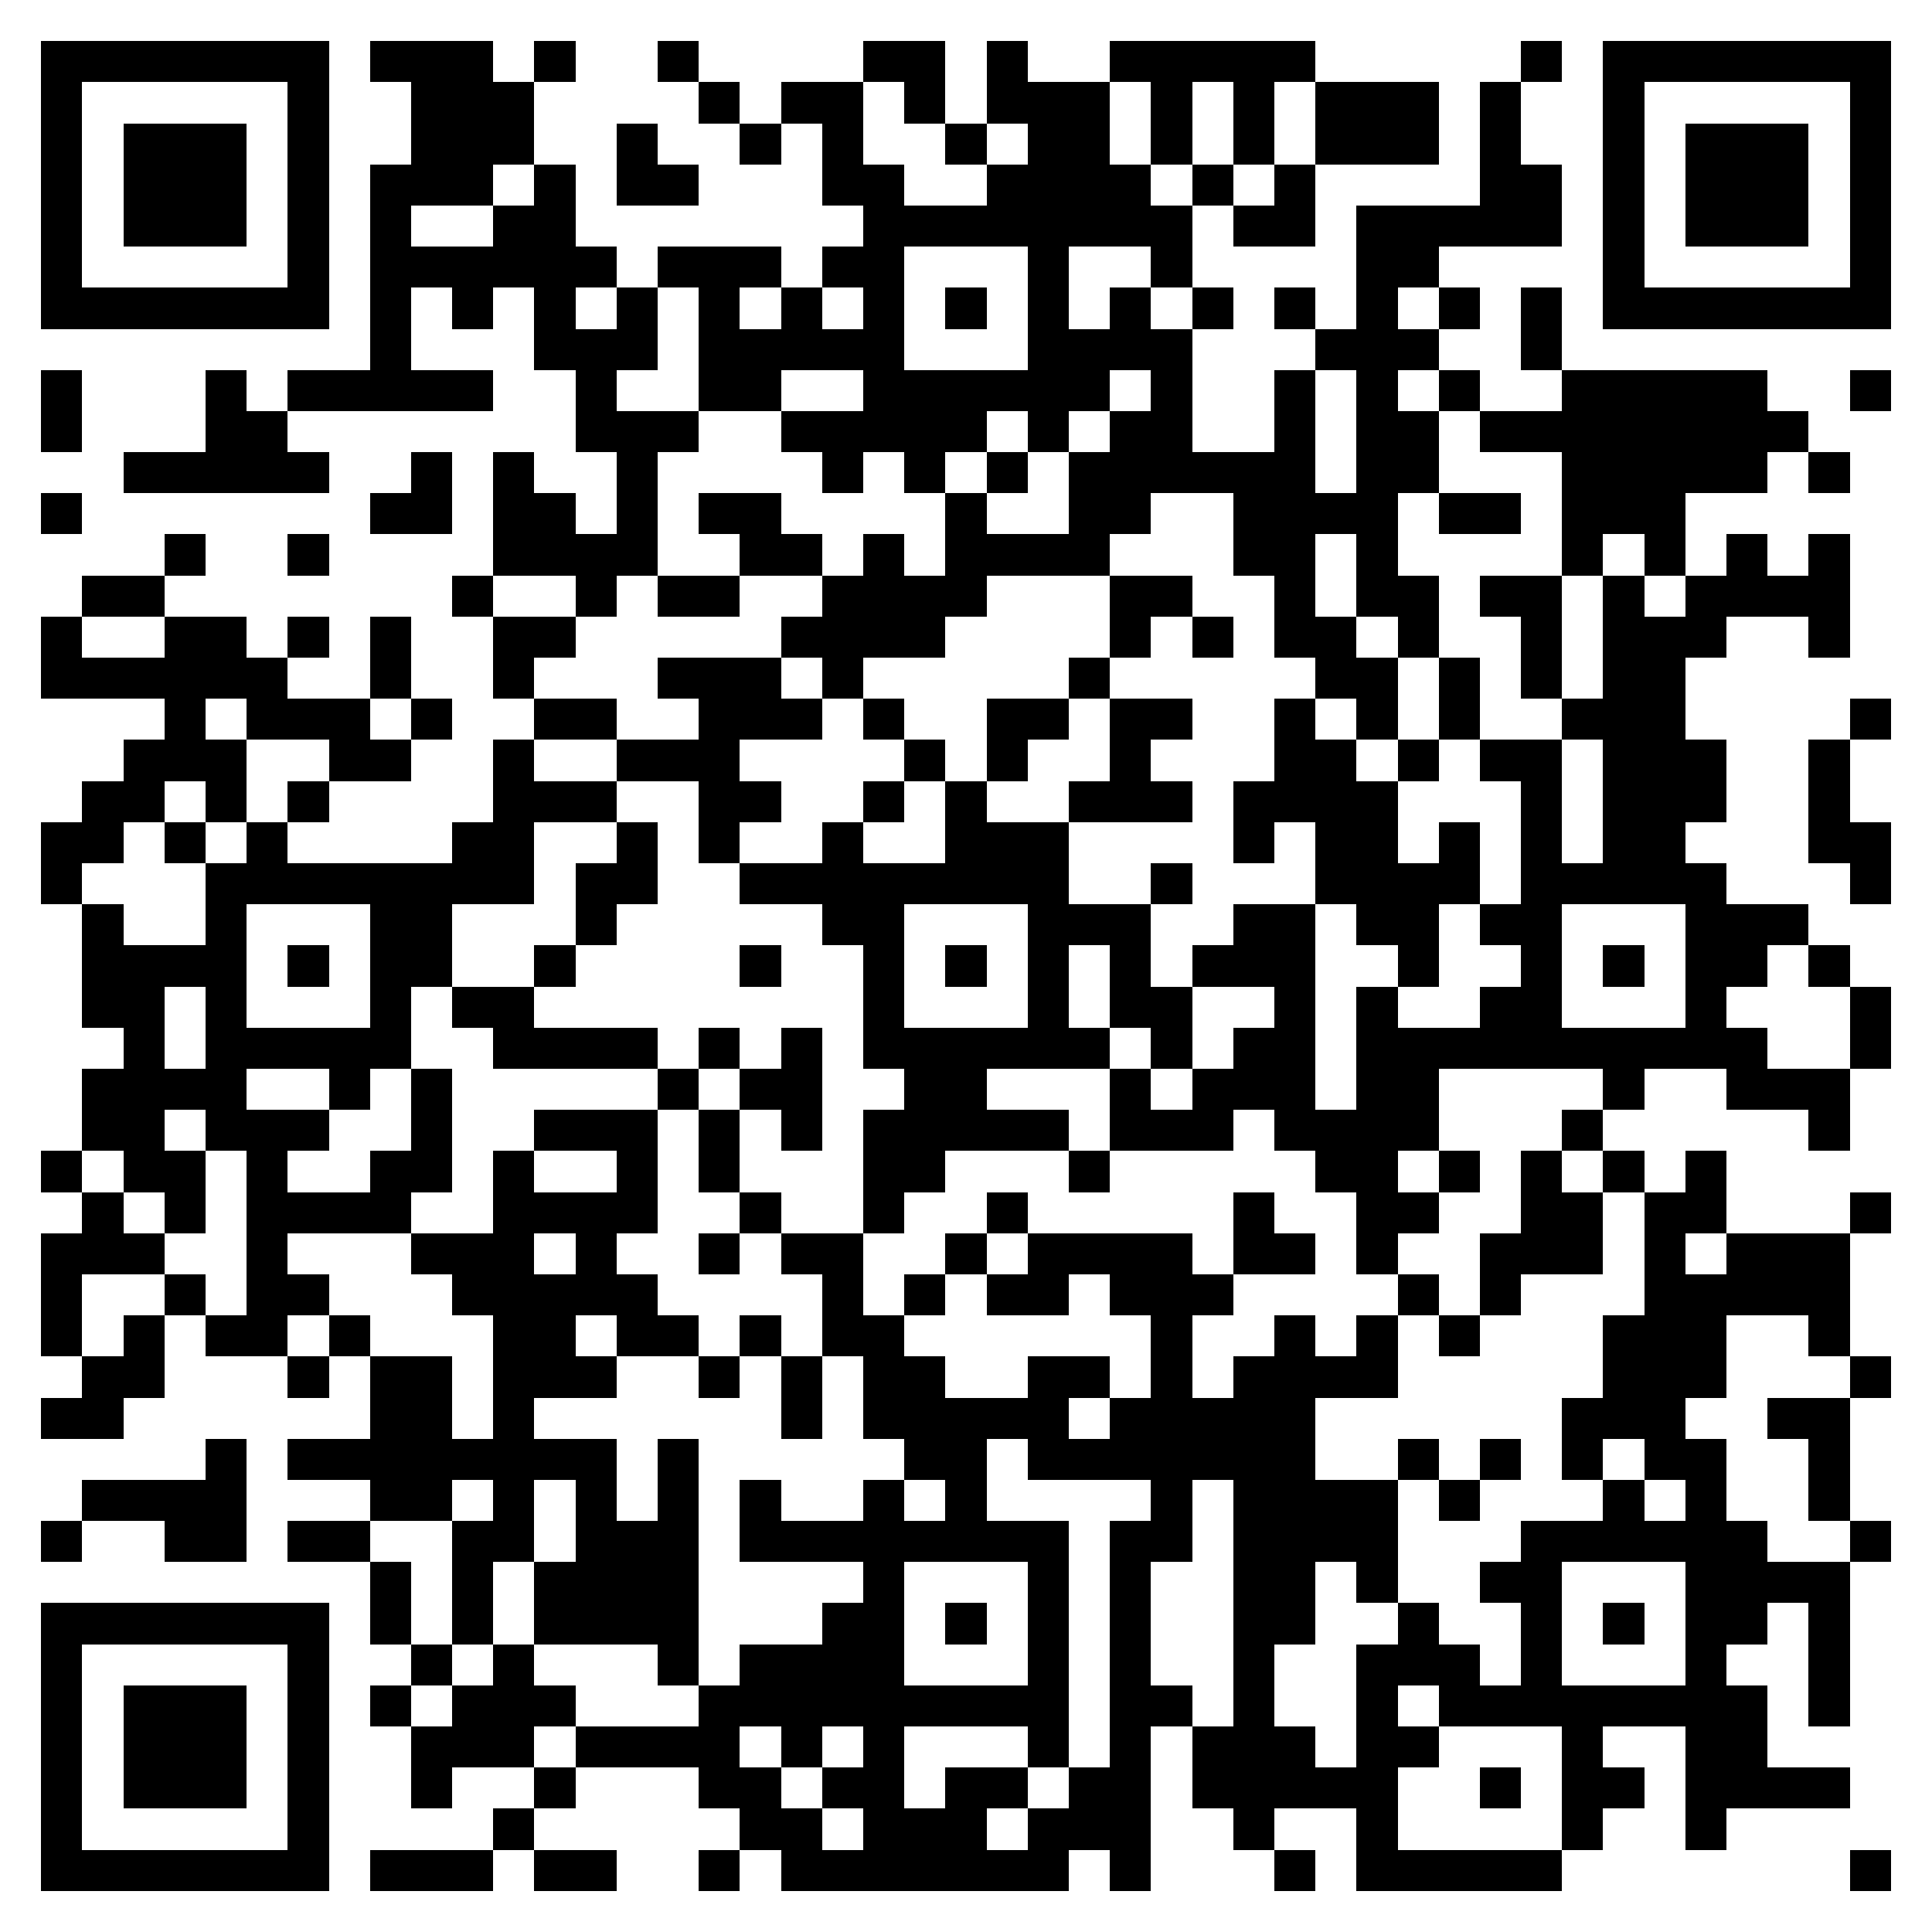 <svg xmlns="http://www.w3.org/2000/svg" viewBox="0 0 47 47" shape-rendering="crispEdges"><path fill="#ffffff" d="M0 0h47v47H0z"/><path stroke="#000000" d="M1 1.5h7m1 0h3m1 0h1m2 0h1m4 0h2m1 0h1m2 0h5m5 0h1m1 0h7M1 2.5h1m5 0h1m2 0h3m4 0h1m1 0h2m1 0h1m1 0h3m1 0h1m1 0h1m1 0h3m1 0h1m2 0h1m5 0h1M1 3.5h1m1 0h3m1 0h1m2 0h3m2 0h1m2 0h1m1 0h1m2 0h1m1 0h2m1 0h1m1 0h1m1 0h3m1 0h1m2 0h1m1 0h3m1 0h1M1 4.5h1m1 0h3m1 0h1m1 0h3m1 0h1m1 0h2m3 0h2m2 0h4m1 0h1m1 0h1m4 0h2m1 0h1m1 0h3m1 0h1M1 5.5h1m1 0h3m1 0h1m1 0h1m2 0h2m7 0h8m1 0h2m1 0h5m1 0h1m1 0h3m1 0h1M1 6.5h1m5 0h1m1 0h6m1 0h3m1 0h2m3 0h1m2 0h1m4 0h2m4 0h1m5 0h1M1 7.5h7m1 0h1m1 0h1m1 0h1m1 0h1m1 0h1m1 0h1m1 0h1m1 0h1m1 0h1m1 0h1m1 0h1m1 0h1m1 0h1m1 0h1m1 0h1m1 0h7M9 8.5h1m3 0h3m1 0h5m3 0h4m3 0h3m2 0h1M1 9.5h1m3 0h1m1 0h5m2 0h1m2 0h2m2 0h6m1 0h1m2 0h1m1 0h1m1 0h1m2 0h5m2 0h1M1 10.5h1m3 0h2m7 0h3m2 0h5m1 0h1m1 0h2m2 0h1m1 0h2m1 0h8M3 11.5h5m2 0h1m1 0h1m2 0h1m4 0h1m1 0h1m1 0h1m1 0h6m1 0h2m3 0h5m1 0h1M1 12.5h1m7 0h2m1 0h2m1 0h1m1 0h2m4 0h1m2 0h2m2 0h4m1 0h2m1 0h3M4 13.5h1m2 0h1m4 0h4m2 0h2m1 0h1m1 0h4m3 0h2m1 0h1m4 0h1m1 0h1m1 0h1m1 0h1M2 14.5h2m7 0h1m2 0h1m1 0h2m2 0h4m3 0h2m2 0h1m1 0h2m1 0h2m1 0h1m1 0h4M1 15.5h1m2 0h2m1 0h1m1 0h1m2 0h2m5 0h4m4 0h1m1 0h1m1 0h2m1 0h1m2 0h1m1 0h3m2 0h1M1 16.5h6m2 0h1m2 0h1m3 0h3m1 0h1m5 0h1m5 0h2m1 0h1m1 0h1m1 0h2M4 17.5h1m1 0h3m1 0h1m2 0h2m2 0h3m1 0h1m2 0h2m1 0h2m2 0h1m1 0h1m1 0h1m2 0h3m4 0h1M3 18.5h3m2 0h2m2 0h1m2 0h3m4 0h1m1 0h1m2 0h1m3 0h2m1 0h1m1 0h2m1 0h3m2 0h1M2 19.5h2m1 0h1m1 0h1m4 0h3m2 0h2m2 0h1m1 0h1m2 0h3m1 0h4m3 0h1m1 0h3m2 0h1M1 20.5h2m1 0h1m1 0h1m4 0h2m2 0h1m1 0h1m2 0h1m2 0h3m4 0h1m1 0h2m1 0h1m1 0h1m1 0h2m3 0h2M1 21.5h1m3 0h8m1 0h2m2 0h8m2 0h1m3 0h4m1 0h5m3 0h1M2 22.5h1m2 0h1m3 0h2m3 0h1m5 0h2m3 0h3m2 0h2m1 0h2m1 0h2m3 0h3M2 23.5h4m1 0h1m1 0h2m2 0h1m4 0h1m2 0h1m1 0h1m1 0h1m1 0h1m1 0h3m2 0h1m2 0h1m1 0h1m1 0h2m1 0h1M2 24.5h2m1 0h1m3 0h1m1 0h2m8 0h1m3 0h1m1 0h2m2 0h1m1 0h1m2 0h2m3 0h1m3 0h1M3 25.5h1m1 0h5m2 0h4m1 0h1m1 0h1m1 0h6m1 0h1m1 0h2m1 0h10m2 0h1M2 26.5h4m2 0h1m1 0h1m5 0h1m1 0h2m2 0h2m3 0h1m1 0h3m1 0h2m4 0h1m2 0h3M2 27.5h2m1 0h3m2 0h1m2 0h3m1 0h1m1 0h1m1 0h5m1 0h3m1 0h4m3 0h1m5 0h1M1 28.5h1m1 0h2m1 0h1m2 0h2m1 0h1m2 0h1m1 0h1m3 0h2m3 0h1m5 0h2m1 0h1m1 0h1m1 0h1m1 0h1M2 29.5h1m1 0h1m1 0h4m2 0h4m2 0h1m2 0h1m2 0h1m5 0h1m2 0h2m2 0h2m1 0h2m3 0h1M1 30.5h3m2 0h1m3 0h3m1 0h1m2 0h1m1 0h2m2 0h1m1 0h4m1 0h2m1 0h1m2 0h3m1 0h1m1 0h3M1 31.5h1m2 0h1m1 0h2m3 0h5m4 0h1m1 0h1m1 0h2m1 0h3m4 0h1m1 0h1m3 0h5M1 32.5h1m1 0h1m1 0h2m1 0h1m3 0h2m1 0h2m1 0h1m1 0h2m6 0h1m2 0h1m1 0h1m1 0h1m3 0h3m2 0h1M2 33.5h2m3 0h1m1 0h2m1 0h3m2 0h1m1 0h1m1 0h2m2 0h2m1 0h1m1 0h4m5 0h3m3 0h1M1 34.5h2m6 0h2m1 0h1m6 0h1m1 0h5m1 0h5m6 0h3m2 0h2M5 35.5h1m1 0h8m1 0h1m5 0h2m1 0h7m2 0h1m1 0h1m1 0h1m1 0h2m2 0h1M2 36.5h4m3 0h2m1 0h1m1 0h1m1 0h1m1 0h1m2 0h1m1 0h1m4 0h1m1 0h4m1 0h1m3 0h1m1 0h1m2 0h1M1 37.5h1m2 0h2m1 0h2m2 0h2m1 0h3m1 0h8m1 0h2m1 0h4m3 0h6m2 0h1M9 38.5h1m1 0h1m1 0h4m4 0h1m3 0h1m1 0h1m2 0h2m1 0h1m2 0h2m3 0h4M1 39.5h7m1 0h1m1 0h1m1 0h4m3 0h2m1 0h1m1 0h1m1 0h1m2 0h2m2 0h1m2 0h1m1 0h1m1 0h2m1 0h1M1 40.5h1m5 0h1m2 0h1m1 0h1m3 0h1m1 0h4m3 0h1m1 0h1m2 0h1m2 0h3m1 0h1m3 0h1m2 0h1M1 41.5h1m1 0h3m1 0h1m1 0h1m1 0h3m3 0h9m1 0h2m1 0h1m2 0h1m1 0h8m1 0h1M1 42.5h1m1 0h3m1 0h1m2 0h3m1 0h4m1 0h1m1 0h1m3 0h1m1 0h1m1 0h3m1 0h2m3 0h1m2 0h2M1 43.5h1m1 0h3m1 0h1m2 0h1m2 0h1m3 0h2m1 0h2m1 0h2m1 0h2m1 0h5m2 0h1m1 0h2m1 0h4M1 44.5h1m5 0h1m4 0h1m5 0h2m1 0h3m1 0h3m2 0h1m2 0h1m4 0h1m2 0h1M1 45.5h7m1 0h3m1 0h2m2 0h1m1 0h7m1 0h1m3 0h1m1 0h5m7 0h1"/></svg>
